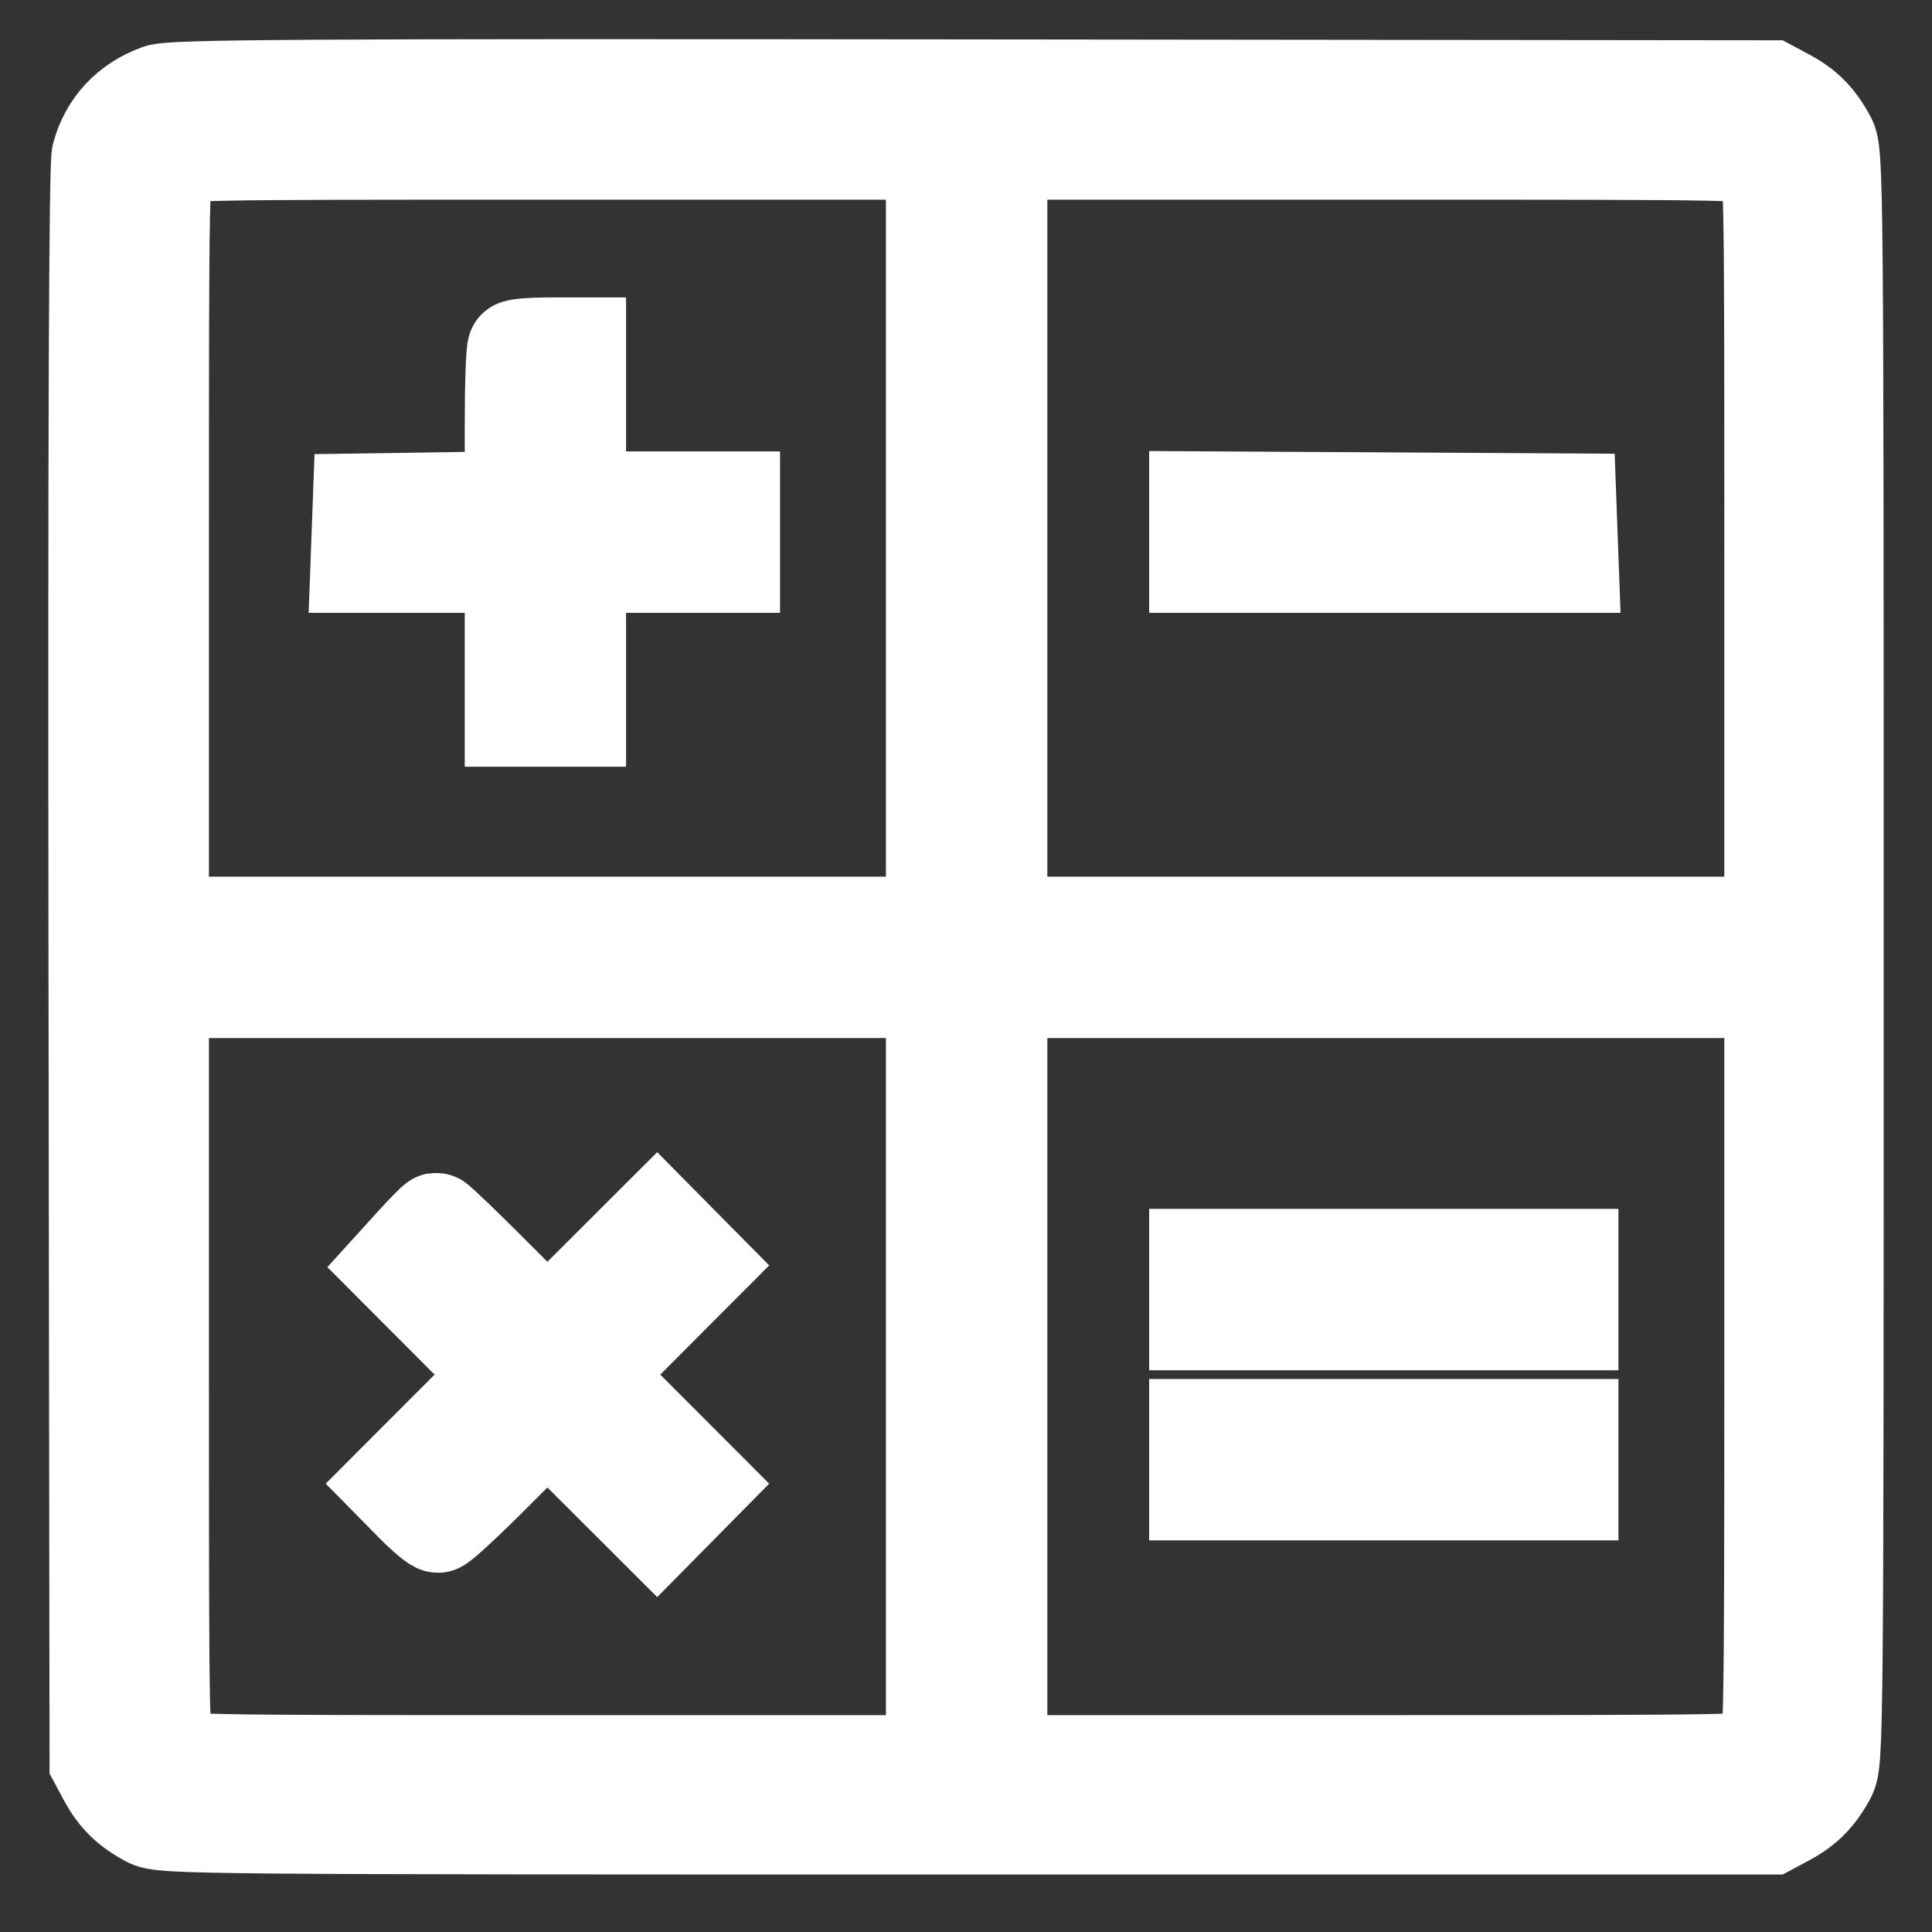 <svg width="20" height="20" viewBox="0 0 20 20" fill="none" xmlns="http://www.w3.org/2000/svg">
<rect x="0" y="0" width="20" height="20" fill="#333333" stroke="none"/>
<path fill-rule="evenodd" clip-rule="evenodd" d="M1.644 0.958C1.332 1.07 1.117 1.299 1.034 1.61C1.006 1.714 0.995 4.567 1.002 10.001L1.013 18.234L1.103 18.402C1.208 18.596 1.331 18.717 1.537 18.827C1.679 18.903 1.962 18.905 10.007 18.905H18.329L18.497 18.815C18.691 18.71 18.812 18.587 18.922 18.381C18.997 18.239 19 17.956 19 9.911C19 1.866 18.997 1.583 18.922 1.441C18.812 1.235 18.691 1.111 18.497 1.007L18.329 0.917L10.069 0.908C3.053 0.9 1.785 0.908 1.644 0.958ZM9.671 9.575H1.663V5.655C1.663 1.79 1.664 1.733 1.747 1.65C1.829 1.568 1.887 1.567 5.751 1.567H9.671V9.575ZM18.266 1.65C18.349 1.733 18.35 1.79 18.35 5.655V9.575H10.342V1.567H14.262C18.127 1.567 18.184 1.568 18.266 1.65ZM5.339 3.607C5.323 3.623 5.311 3.981 5.311 4.403V5.171L3.738 5.194L3.714 5.844H5.311V7.437H5.981V5.844H7.575V5.173H5.981V3.579H5.674C5.505 3.579 5.354 3.592 5.339 3.607ZM12.396 5.844H16.257L16.233 5.194L12.396 5.172V5.844ZM9.671 18.255H5.751C1.887 18.255 1.829 18.254 1.747 18.171C1.664 18.089 1.663 18.032 1.663 14.167V10.246H9.671V18.255ZM18.35 14.174C18.35 17.77 18.344 18.108 18.281 18.179C18.214 18.252 18.035 18.255 14.277 18.255H10.342V10.246H18.35V14.174ZM4.286 12.873L4.079 13.101L5.205 14.23L4.076 15.361L4.283 15.571C4.397 15.687 4.51 15.781 4.534 15.781C4.558 15.781 4.823 15.536 5.122 15.236L5.666 14.691L6.801 15.824L7.258 15.361L6.129 14.23L7.258 13.098L6.801 12.636L5.666 13.769L5.101 13.203C4.79 12.891 4.526 12.639 4.515 12.641C4.503 12.643 4.4 12.748 4.286 12.873ZM12.396 13.685H16.254V13.014H12.396V13.685ZM12.396 15.446H16.254V14.775H12.396V15.446Z" fill="white" stroke="white"/>
</svg>
